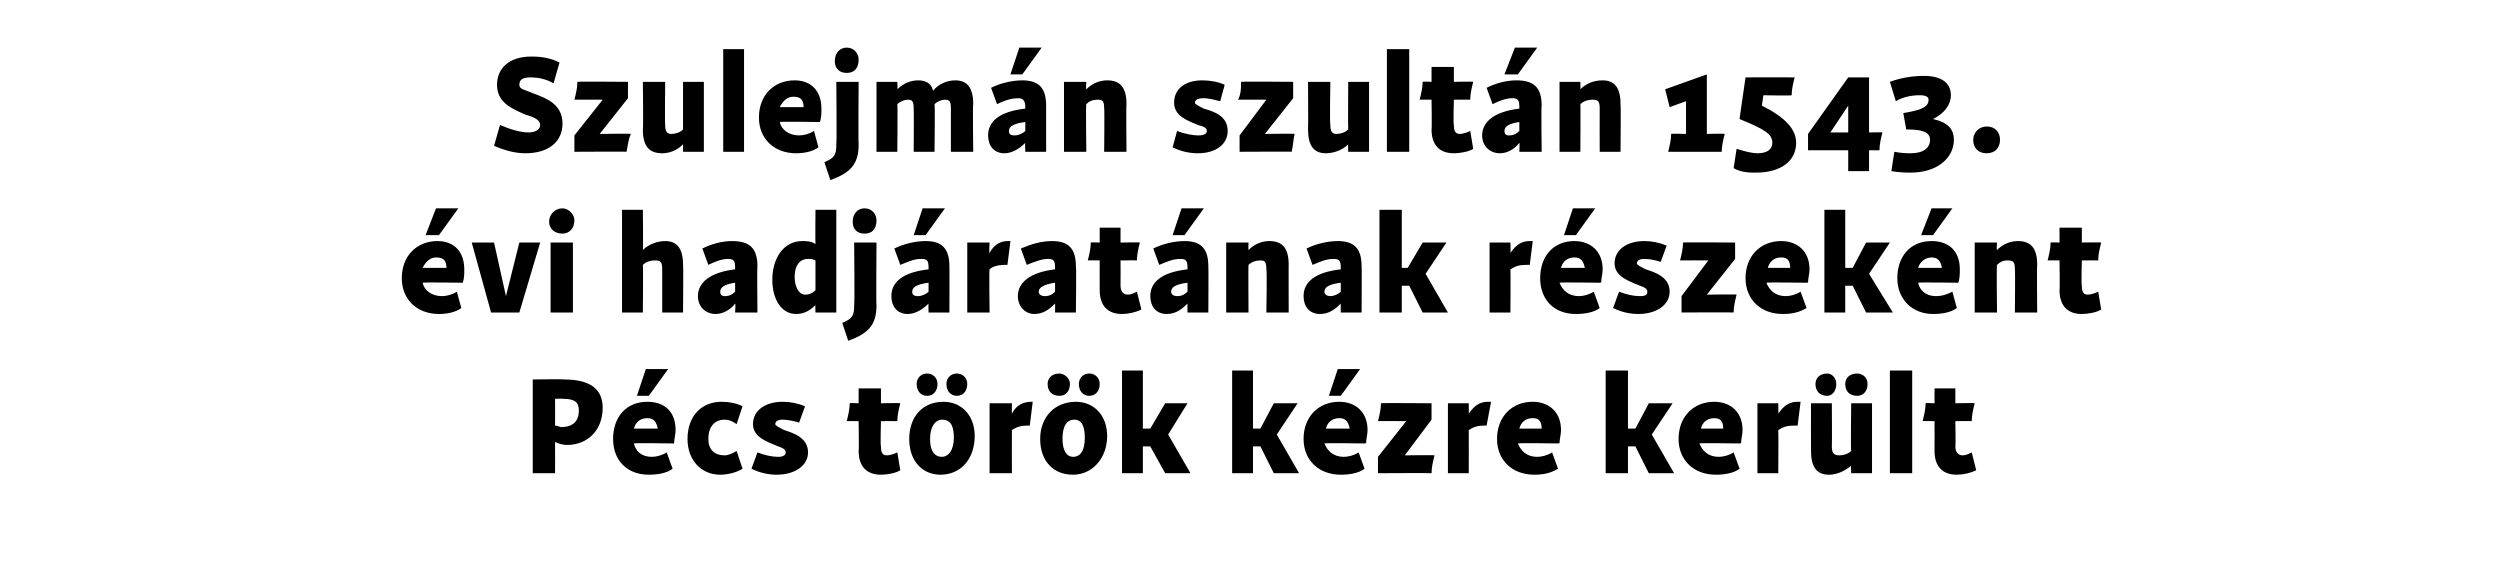 <?xml version="1.0" standalone="no"?>
<!DOCTYPE svg PUBLIC "-//W3C//DTD SVG 1.1//EN" "http://www.w3.org/Graphics/SVG/1.1/DTD/svg11.dtd">
<svg xmlns="http://www.w3.org/2000/svg" version="1.1" width="168px" height="38.3px" viewBox="0 -1 168 38.3" style="top:-1px">
  <desc>Szulejm n szult n 1543. vi hadj rat nak r szek nt P cs t r k k zre ker lt</desc>
  <defs/>
  <g id="Polygon19861">
    <path d="M 35.8 24.5 C 35.8 24.5 37.87 24.47 37.9 24.5 C 39.6 24.5 40.5 25.1 40.5 26.4 C 40.5 27.9 39.5 28.9 38.1 28.9 C 37.8 28.9 37.5 28.8 37.3 28.7 C 37.31 28.75 37.3 30.8 37.3 30.8 L 35.8 30.8 L 35.8 24.5 Z M 37.7 27.7 C 38.5 27.7 38.9 27.3 38.9 26.6 C 38.9 26 38.6 25.8 37.8 25.8 C 37.82 25.78 37.3 25.8 37.3 25.8 C 37.3 25.8 37.31 27.6 37.3 27.6 C 37.5 27.6 37.6 27.7 37.7 27.7 Z M 41.2 28.5 C 41.2 27 42.1 26 43.5 26 C 44.7 26 45.4 26.7 45.4 27.9 C 45.4 28.2 45.3 28.5 45.3 28.8 C 45.27 28.76 45.3 28.8 45.3 28.8 C 45.3 28.8 42.55 28.76 42.6 28.8 C 42.7 29.3 43.1 29.7 43.8 29.7 C 44.1 29.7 44.5 29.6 44.8 29.4 C 44.8 29.4 45.2 30.5 45.2 30.5 C 44.8 30.8 44.2 30.9 43.6 30.9 C 42.1 30.9 41.2 29.9 41.2 28.5 Z M 44.2 27.8 C 44.1 27.3 43.9 27.1 43.5 27.1 C 43 27.1 42.7 27.4 42.6 27.8 C 42.6 27.8 44.2 27.8 44.2 27.8 Z M 43.4 23.8 L 44.9 23.8 L 43.6 25.6 L 42.8 25.6 L 43.4 23.8 Z M 46.2 28.5 C 46.2 27 47.1 26 48.5 26 C 49 26 49.5 26.1 49.9 26.3 C 49.9 26.3 49.5 27.5 49.5 27.5 C 49.2 27.3 49 27.2 48.7 27.2 C 48 27.2 47.6 27.7 47.6 28.5 C 47.6 29.2 48 29.6 48.7 29.6 C 48.9 29.6 49.2 29.5 49.5 29.3 C 49.5 29.3 49.9 30.5 49.9 30.5 C 49.6 30.7 49 30.9 48.4 30.9 C 47.1 30.9 46.2 29.9 46.2 28.5 Z M 50.5 30.5 C 50.5 30.5 50.9 29.4 50.9 29.4 C 51.4 29.6 51.9 29.7 52.3 29.7 C 52.6 29.7 52.8 29.6 52.8 29.4 C 52.8 29.2 52.6 29.1 52.3 29 C 51.6 28.7 50.6 28.4 50.6 27.5 C 50.6 26.6 51.4 26 52.6 26 C 53.1 26 53.6 26.1 54.1 26.3 C 54.1 26.3 53.7 27.4 53.7 27.4 C 53.4 27.3 52.9 27.2 52.6 27.2 C 52.3 27.2 52.1 27.3 52.1 27.5 C 52.1 27.6 52.3 27.7 52.7 27.9 C 53.3 28.1 54.3 28.4 54.3 29.4 C 54.3 30.3 53.4 30.9 52.2 30.9 C 51.7 30.9 51.1 30.8 50.5 30.5 Z M 57.7 29.3 C 57.73 29.28 57.7 27.3 57.7 27.3 C 57.7 27.3 56.9 27.29 56.9 27.3 C 57 26.9 57.1 26.5 57.1 26.1 C 57.13 26.07 57.7 26.1 57.7 26.1 L 57.7 25.1 L 59.2 25.1 L 59.2 26.1 C 59.2 26.1 60.47 26.07 60.5 26.1 C 60.4 26.5 60.3 26.9 60.3 27.3 C 60.25 27.29 59.2 27.3 59.2 27.3 C 59.2 27.3 59.15 28.97 59.2 29 C 59.2 29.4 59.3 29.6 59.6 29.6 C 59.8 29.6 60.1 29.5 60.3 29.4 C 60.3 29.4 60.5 30.6 60.5 30.6 C 60.2 30.8 59.6 30.9 59.2 30.9 C 58.2 30.9 57.7 30.3 57.7 29.3 Z M 61.1 28.5 C 61.1 27 62 26 63.4 26 C 64.6 26 65.5 26.9 65.5 28.3 C 65.5 29.8 64.6 30.9 63.2 30.9 C 62 30.9 61.1 30 61.1 28.5 Z M 61.6 24.8 C 61.6 24.4 61.9 24.1 62.3 24.1 C 62.7 24.1 63 24.4 63 24.8 C 63 25.3 62.7 25.6 62.3 25.6 C 61.9 25.6 61.6 25.3 61.6 24.8 C 61.6 24.8 61.6 24.8 61.6 24.8 Z M 63.3 29.7 C 63.7 29.7 64.1 29.3 64.1 28.4 C 64.1 27.5 63.8 27.2 63.3 27.2 C 62.9 27.2 62.5 27.6 62.5 28.5 C 62.5 29.3 62.8 29.7 63.3 29.7 Z M 64.3 24.1 C 64.7 24.1 65 24.4 65 24.8 C 65 25.3 64.7 25.6 64.3 25.6 C 63.9 25.6 63.6 25.3 63.6 24.8 C 63.6 24.4 63.9 24.1 64.3 24.1 Z M 66.5 26.1 L 68 26.1 C 68 26.1 67.99 26.84 68 26.8 C 68.3 26.2 68.8 26 69.3 26 C 69.3 26 69.4 26 69.4 26 C 69.4 26 69.2 27.6 69.2 27.6 C 69.2 27.6 69.1 27.6 69 27.6 C 68.6 27.6 68.3 27.7 68 27.9 C 67.99 27.95 68 30.8 68 30.8 L 66.5 30.8 L 66.5 26.1 Z M 69.9 28.5 C 69.9 27 70.9 26 72.3 26 C 73.5 26 74.4 26.9 74.4 28.3 C 74.4 29.8 73.4 30.9 72.1 30.9 C 70.8 30.9 69.9 30 69.9 28.5 Z M 70.4 24.8 C 70.4 24.4 70.7 24.1 71.2 24.1 C 71.5 24.1 71.9 24.4 71.9 24.8 C 71.9 25.3 71.6 25.6 71.2 25.6 C 70.7 25.6 70.4 25.3 70.4 24.8 C 70.4 24.8 70.4 24.8 70.4 24.8 Z M 72.1 29.7 C 72.6 29.7 72.9 29.3 72.9 28.4 C 72.9 27.5 72.6 27.2 72.2 27.2 C 71.7 27.2 71.4 27.6 71.4 28.5 C 71.4 29.3 71.7 29.7 72.1 29.7 Z M 73.2 24.1 C 73.6 24.1 73.9 24.4 73.9 24.8 C 73.9 25.3 73.6 25.6 73.2 25.6 C 72.8 25.6 72.5 25.3 72.5 24.8 C 72.5 24.4 72.8 24.1 73.2 24.1 Z M 75.4 23.9 L 76.8 23.9 L 76.8 27.8 L 77.3 27.8 L 78.3 26.1 L 79.8 26.1 L 78.5 28.2 L 80 30.8 L 78.3 30.8 L 77.3 29 L 76.8 29 L 76.8 30.8 L 75.4 30.8 L 75.4 23.9 Z M 82.8 23.9 L 84.2 23.9 L 84.2 27.8 L 84.7 27.8 L 85.6 26.1 L 87.2 26.1 L 85.8 28.2 L 87.3 30.8 L 85.6 30.8 L 84.7 29 L 84.2 29 L 84.2 30.8 L 82.8 30.8 L 82.8 23.9 Z M 87.6 28.5 C 87.6 27 88.6 26 90 26 C 91.1 26 91.9 26.7 91.9 27.9 C 91.9 28.2 91.8 28.5 91.8 28.8 C 91.76 28.76 91.7 28.8 91.7 28.8 C 91.7 28.8 89.04 28.76 89 28.8 C 89.2 29.3 89.6 29.7 90.3 29.7 C 90.6 29.7 91 29.6 91.3 29.4 C 91.3 29.4 91.7 30.5 91.7 30.5 C 91.3 30.8 90.7 30.9 90.1 30.9 C 88.6 30.9 87.6 29.9 87.6 28.5 Z M 90.7 27.8 C 90.6 27.3 90.4 27.1 90 27.1 C 89.5 27.1 89.2 27.4 89.1 27.8 C 89.1 27.8 90.7 27.8 90.7 27.8 Z M 89.9 23.8 L 91.4 23.8 L 90.1 25.6 L 89.3 25.6 L 89.9 23.8 Z M 94.5 27.3 C 94.5 27.3 92.57 27.29 92.6 27.3 C 92.7 26.9 92.8 26.5 92.8 26.1 C 92.78 26.07 96.2 26.1 96.2 26.1 L 96.2 27.2 L 94.4 29.6 C 94.4 29.6 96.38 29.57 96.4 29.6 C 96.3 30 96.2 30.4 96.2 30.8 C 96.16 30.78 92.6 30.8 92.6 30.8 L 92.6 29.7 L 94.5 27.3 Z M 97.3 26.1 L 98.7 26.1 C 98.7 26.1 98.71 26.84 98.7 26.8 C 99.1 26.2 99.5 26 100 26 C 100 26 100.1 26 100.2 26 C 100.2 26 99.9 27.6 99.9 27.6 C 99.9 27.6 99.8 27.6 99.7 27.6 C 99.3 27.6 99 27.7 98.7 27.9 C 98.71 27.95 98.7 30.8 98.7 30.8 L 97.3 30.8 L 97.3 26.1 Z M 100.6 28.5 C 100.6 27 101.6 26 103 26 C 104.1 26 104.9 26.7 104.9 27.9 C 104.9 28.2 104.8 28.5 104.8 28.8 C 104.75 28.76 104.7 28.8 104.7 28.8 C 104.7 28.8 102.04 28.76 102 28.8 C 102.2 29.3 102.6 29.7 103.3 29.7 C 103.6 29.7 104 29.6 104.3 29.4 C 104.3 29.4 104.7 30.5 104.7 30.5 C 104.2 30.8 103.7 30.9 103.1 30.9 C 101.6 30.9 100.6 29.9 100.6 28.5 Z M 103.6 27.8 C 103.6 27.3 103.4 27.1 103 27.1 C 102.5 27.1 102.2 27.4 102.1 27.8 C 102.1 27.8 103.6 27.8 103.6 27.8 Z M 107.9 23.9 L 109.4 23.9 L 109.4 27.8 L 109.9 27.8 L 110.8 26.1 L 112.4 26.1 L 111 28.2 L 112.5 30.8 L 110.8 30.8 L 109.9 29 L 109.4 29 L 109.4 30.8 L 107.9 30.8 L 107.9 23.9 Z M 112.8 28.5 C 112.8 27 113.8 26 115.2 26 C 116.3 26 117.1 26.7 117.1 27.9 C 117.1 28.2 117 28.5 117 28.8 C 116.95 28.76 116.9 28.8 116.9 28.8 C 116.9 28.8 114.24 28.76 114.2 28.8 C 114.4 29.3 114.8 29.7 115.5 29.7 C 115.8 29.7 116.2 29.6 116.5 29.4 C 116.5 29.4 116.9 30.5 116.9 30.5 C 116.5 30.8 115.9 30.9 115.3 30.9 C 113.8 30.9 112.8 29.9 112.8 28.5 Z M 115.8 27.8 C 115.8 27.3 115.6 27.1 115.2 27.1 C 114.7 27.1 114.4 27.4 114.3 27.8 C 114.3 27.8 115.8 27.8 115.8 27.8 Z M 118.1 26.1 L 119.5 26.1 C 119.5 26.1 119.52 26.84 119.5 26.8 C 119.9 26.2 120.3 26 120.8 26 C 120.9 26 120.9 26 121 26 C 121 26 120.8 27.6 120.8 27.6 C 120.7 27.6 120.6 27.6 120.5 27.6 C 120.1 27.6 119.8 27.7 119.5 27.9 C 119.52 27.95 119.5 30.8 119.5 30.8 L 118.1 30.8 L 118.1 26.1 Z M 122.9 30.9 C 122.1 30.9 121.7 30.4 121.7 29.3 C 121.69 29.29 121.7 26.1 121.7 26.1 L 123.1 26.1 C 123.1 26.1 123.12 28.95 123.1 29 C 123.1 29.4 123.2 29.6 123.6 29.6 C 123.9 29.6 124.2 29.5 124.4 29.3 C 124.36 29.29 124.4 26.1 124.4 26.1 L 125.8 26.1 L 125.8 30.8 L 124.4 30.8 C 124.4 30.8 124.36 30.27 124.4 30.3 C 123.9 30.7 123.4 30.9 122.9 30.9 C 122.9 30.9 122.9 30.9 122.9 30.9 Z M 122 24.8 C 122 24.4 122.3 24.1 122.8 24.1 C 123.1 24.1 123.4 24.4 123.4 24.8 C 123.4 25.3 123.1 25.6 122.8 25.6 C 122.3 25.6 122 25.3 122 24.8 C 122 24.8 122 24.8 122 24.8 Z M 124.8 24.1 C 125.2 24.1 125.5 24.4 125.5 24.8 C 125.5 25.3 125.2 25.6 124.8 25.6 C 124.3 25.6 124 25.3 124 24.8 C 124 24.4 124.3 24.1 124.8 24.1 Z M 127 23.9 L 128.5 23.9 L 128.5 30.8 L 127 30.8 L 127 23.9 Z M 130 29.3 C 130.01 29.28 130 27.3 130 27.3 C 130 27.3 129.18 27.29 129.2 27.3 C 129.3 26.9 129.4 26.5 129.4 26.1 C 129.4 26.07 130 26.1 130 26.1 L 130 25.1 L 131.4 25.1 L 131.4 26.1 C 131.4 26.1 132.74 26.07 132.7 26.1 C 132.6 26.5 132.5 26.9 132.5 27.3 C 132.52 27.29 131.4 27.3 131.4 27.3 C 131.4 27.3 131.43 28.97 131.4 29 C 131.4 29.4 131.6 29.6 131.9 29.6 C 132.1 29.6 132.3 29.5 132.5 29.4 C 132.5 29.4 132.8 30.6 132.8 30.6 C 132.4 30.8 131.9 30.9 131.5 30.9 C 130.5 30.9 130 30.3 130 29.3 Z " stroke="none" fill="#000"/>
  </g>
  <g id="Polygon19860">
    <path d="M 27 17.7 C 27 16.2 28 15.2 29.4 15.2 C 30.5 15.2 31.2 15.9 31.2 17.1 C 31.2 17.4 31.2 17.7 31.1 18 C 31.12 17.96 31.1 18 31.1 18 C 31.1 18 28.41 17.96 28.4 18 C 28.5 18.5 29 18.9 29.7 18.9 C 30 18.9 30.4 18.8 30.7 18.6 C 30.7 18.6 31 19.7 31 19.7 C 30.6 20 30 20.1 29.5 20.1 C 28 20.1 27 19.1 27 17.7 Z M 30 17 C 30 16.5 29.8 16.3 29.3 16.3 C 28.9 16.3 28.6 16.6 28.4 17 C 28.4 17 30 17 30 17 Z M 29.3 13 L 30.8 13 L 29.5 14.8 L 28.6 14.8 L 29.3 13 Z M 31.7 15.3 L 33.2 15.3 L 34 18.9 L 34.9 15.3 L 36.3 15.3 L 34.9 20 L 33 20 L 31.7 15.3 Z M 37 15.3 L 38.5 15.3 L 38.5 20 L 37 20 L 37 15.3 Z M 36.9 13.9 C 36.9 13.4 37.3 13 37.8 13 C 38.2 13 38.6 13.4 38.6 13.8 C 38.6 14.4 38.2 14.7 37.8 14.7 C 37.3 14.7 36.9 14.4 36.9 13.9 C 36.9 13.9 36.9 13.9 36.9 13.9 Z M 44 16.5 C 43.7 16.5 43.4 16.6 43.2 16.8 C 43.23 16.76 43.2 20 43.2 20 L 41.8 20 L 41.8 13.1 L 43.2 13.1 C 43.2 13.1 43.23 15.8 43.2 15.8 C 43.6 15.4 44.2 15.2 44.7 15.2 C 45.5 15.2 45.9 15.7 45.9 16.8 C 45.93 16.77 45.9 20 45.9 20 L 44.5 20 C 44.5 20 44.5 17.1 44.5 17.1 C 44.5 16.6 44.4 16.5 44 16.5 Z M 48.9 16.4 C 48.5 16.4 48 16.6 47.6 16.8 C 47.6 16.8 47.2 15.7 47.2 15.7 C 47.8 15.4 48.5 15.2 49.2 15.2 C 50.4 15.2 50.9 15.7 50.9 16.9 C 50.87 16.87 50.9 20 50.9 20 L 49.4 20 C 49.4 20 49.44 19.39 49.4 19.4 C 49.1 19.8 48.6 20.1 48.1 20.1 C 47.4 20.1 46.9 19.6 46.9 18.9 C 46.9 18 47.7 17.3 49.4 17.1 C 49.4 17.1 49.4 17 49.4 17 C 49.4 16.5 49.3 16.4 48.9 16.4 Z M 48.7 18.9 C 49 18.9 49.2 18.8 49.4 18.6 C 49.4 18.6 49.4 18 49.4 18 C 48.7 18.1 48.4 18.3 48.4 18.6 C 48.4 18.8 48.5 18.9 48.7 18.9 Z M 51.9 17.8 C 51.9 16.3 52.7 15.2 53.9 15.2 C 54.2 15.2 54.5 15.2 54.8 15.4 C 54.78 15.36 54.8 13.1 54.8 13.1 L 56.2 13.1 L 56.2 20 L 54.8 20 C 54.8 20 54.78 19.48 54.8 19.5 C 54.4 19.9 54 20.1 53.5 20.1 C 52.5 20.1 51.9 19.1 51.9 17.8 Z M 54.1 18.8 C 54.4 18.8 54.6 18.7 54.8 18.5 C 54.8 18.5 54.8 16.5 54.8 16.5 C 54.6 16.4 54.5 16.4 54.3 16.4 C 53.7 16.4 53.4 16.9 53.4 17.6 C 53.4 18.3 53.7 18.8 54.1 18.8 Z M 57.4 19.5 C 57.44 19.51 57.4 15.3 57.4 15.3 L 58.9 15.3 C 58.9 15.3 58.87 19.51 58.9 19.5 C 58.9 20.8 58.4 21.4 57 21.9 C 57 21.9 56.6 20.7 56.6 20.7 C 57.3 20.4 57.4 20.2 57.4 19.5 Z M 58.1 13 C 58.6 13 58.9 13.4 58.9 13.8 C 58.9 14.4 58.6 14.7 58.1 14.7 C 57.6 14.7 57.3 14.4 57.3 13.9 C 57.3 13.4 57.6 13 58.1 13 Z M 61.9 16.4 C 61.4 16.4 61 16.6 60.5 16.8 C 60.5 16.8 60.1 15.7 60.1 15.7 C 60.7 15.4 61.5 15.2 62.2 15.2 C 63.3 15.2 63.8 15.7 63.8 16.9 C 63.81 16.87 63.8 20 63.8 20 L 62.4 20 C 62.4 20 62.38 19.39 62.4 19.4 C 62 19.8 61.5 20.1 61 20.1 C 60.3 20.1 59.9 19.6 59.9 18.9 C 59.9 18 60.6 17.3 62.4 17.1 C 62.4 17.1 62.4 17 62.4 17 C 62.4 16.5 62.3 16.4 61.9 16.4 Z M 61.7 18.9 C 61.9 18.9 62.2 18.8 62.4 18.6 C 62.4 18.6 62.4 18 62.4 18 C 61.6 18.1 61.3 18.3 61.3 18.6 C 61.3 18.8 61.4 18.9 61.7 18.9 Z M 62 13 L 63.5 13 L 62.2 14.8 L 61.4 14.8 L 62 13 Z M 65 15.3 L 66.5 15.3 C 66.5 15.3 66.46 16.04 66.5 16 C 66.8 15.4 67.3 15.2 67.7 15.2 C 67.8 15.2 67.9 15.2 67.9 15.2 C 67.9 15.2 67.7 16.8 67.7 16.8 C 67.6 16.8 67.5 16.8 67.5 16.8 C 67.1 16.8 66.7 16.9 66.5 17.1 C 66.46 17.15 66.5 20 66.5 20 L 65 20 L 65 15.3 Z M 70.4 16.4 C 70 16.4 69.5 16.6 69 16.8 C 69 16.8 68.6 15.7 68.6 15.7 C 69.3 15.4 70 15.2 70.7 15.2 C 71.8 15.2 72.3 15.7 72.3 16.9 C 72.34 16.87 72.3 20 72.3 20 L 70.9 20 C 70.9 20 70.91 19.39 70.9 19.4 C 70.5 19.8 70.1 20.1 69.5 20.1 C 68.9 20.1 68.4 19.6 68.4 18.9 C 68.4 18 69.2 17.3 70.9 17.1 C 70.9 17.1 70.9 17 70.9 17 C 70.9 16.5 70.8 16.4 70.4 16.4 Z M 70.2 18.9 C 70.5 18.9 70.7 18.8 70.9 18.6 C 70.9 18.6 70.9 18 70.9 18 C 70.2 18.1 69.8 18.3 69.8 18.6 C 69.8 18.8 70 18.9 70.2 18.9 Z M 73.9 18.5 C 73.89 18.48 73.9 16.5 73.9 16.5 C 73.9 16.5 73.07 16.49 73.1 16.5 C 73.2 16.1 73.3 15.7 73.3 15.3 C 73.29 15.27 73.9 15.3 73.9 15.3 L 73.9 14.3 L 75.3 14.3 L 75.3 15.3 C 75.3 15.3 76.63 15.27 76.6 15.3 C 76.5 15.7 76.4 16.1 76.4 16.5 C 76.41 16.49 75.3 16.5 75.3 16.5 C 75.3 16.5 75.31 18.17 75.3 18.2 C 75.3 18.6 75.5 18.8 75.8 18.8 C 76 18.8 76.2 18.7 76.4 18.6 C 76.4 18.6 76.7 19.8 76.7 19.8 C 76.3 20 75.8 20.1 75.4 20.1 C 74.4 20.1 73.9 19.5 73.9 18.5 Z M 79.3 16.4 C 78.8 16.4 78.4 16.6 77.9 16.8 C 77.9 16.8 77.5 15.7 77.5 15.7 C 78.1 15.4 78.9 15.2 79.6 15.2 C 80.7 15.2 81.2 15.7 81.2 16.9 C 81.22 16.87 81.2 20 81.2 20 L 79.8 20 C 79.8 20 79.79 19.39 79.8 19.4 C 79.4 19.8 79 20.1 78.4 20.1 C 77.7 20.1 77.3 19.6 77.3 18.9 C 77.3 18 78 17.3 79.8 17.1 C 79.8 17.1 79.8 17 79.8 17 C 79.8 16.5 79.7 16.4 79.3 16.4 Z M 79.1 18.9 C 79.4 18.9 79.6 18.8 79.8 18.6 C 79.8 18.6 79.8 18 79.8 18 C 79 18.1 78.7 18.3 78.7 18.6 C 78.7 18.8 78.9 18.9 79.1 18.9 Z M 79.4 13 L 80.9 13 L 79.6 14.8 L 78.8 14.8 L 79.4 13 Z M 84.7 16.5 C 84.4 16.5 84.1 16.6 83.9 16.8 C 83.88 16.76 83.9 20 83.9 20 L 82.4 20 L 82.4 15.3 L 83.9 15.3 C 83.9 15.3 83.88 15.79 83.9 15.8 C 84.3 15.4 84.8 15.2 85.3 15.2 C 86.2 15.2 86.6 15.7 86.6 16.8 C 86.59 16.77 86.6 20 86.6 20 L 85.1 20 C 85.1 20 85.15 17.1 85.1 17.1 C 85.1 16.6 85 16.5 84.7 16.5 Z M 89.6 16.4 C 89.1 16.4 88.7 16.6 88.2 16.8 C 88.2 16.8 87.8 15.7 87.8 15.7 C 88.4 15.4 89.2 15.2 89.9 15.2 C 91 15.2 91.5 15.7 91.5 16.9 C 91.52 16.87 91.5 20 91.5 20 L 90.1 20 C 90.1 20 90.09 19.39 90.1 19.4 C 89.7 19.8 89.3 20.1 88.7 20.1 C 88 20.1 87.6 19.6 87.6 18.9 C 87.6 18 88.3 17.3 90.1 17.1 C 90.1 17.1 90.1 17 90.1 17 C 90.1 16.5 90 16.4 89.6 16.4 Z M 89.4 18.9 C 89.6 18.9 89.9 18.8 90.1 18.6 C 90.1 18.6 90.1 18 90.1 18 C 89.3 18.1 89 18.3 89 18.6 C 89 18.8 89.2 18.9 89.4 18.9 Z M 92.7 13.1 L 94.2 13.1 L 94.2 17 L 94.6 17 L 95.6 15.3 L 97.2 15.3 L 95.8 17.4 L 97.3 20 L 95.6 20 L 94.7 18.2 L 94.2 18.2 L 94.2 20 L 92.7 20 L 92.7 13.1 Z M 100.1 15.3 L 101.5 15.3 C 101.5 15.3 101.52 16.04 101.5 16 C 101.9 15.4 102.3 15.2 102.8 15.2 C 102.9 15.2 102.9 15.2 103 15.2 C 103 15.2 102.8 16.8 102.8 16.8 C 102.7 16.8 102.6 16.8 102.5 16.8 C 102.1 16.8 101.8 16.9 101.5 17.1 C 101.52 17.15 101.5 20 101.5 20 L 100.1 20 L 100.1 15.3 Z M 103.5 17.7 C 103.5 16.2 104.4 15.2 105.8 15.2 C 106.9 15.2 107.7 15.9 107.7 17.1 C 107.7 17.4 107.6 17.7 107.6 18 C 107.56 17.96 107.5 18 107.5 18 C 107.5 18 104.85 17.96 104.8 18 C 105 18.5 105.4 18.9 106.1 18.9 C 106.4 18.9 106.8 18.8 107.1 18.6 C 107.1 18.6 107.5 19.7 107.5 19.7 C 107.1 20 106.5 20.1 105.9 20.1 C 104.4 20.1 103.5 19.1 103.5 17.7 Z M 106.5 17 C 106.4 16.5 106.2 16.3 105.8 16.3 C 105.3 16.3 105 16.6 104.9 17 C 104.9 17 106.5 17 106.5 17 Z M 105.7 13 L 107.2 13 L 105.9 14.8 L 105.1 14.8 L 105.7 13 Z M 108.4 19.7 C 108.4 19.7 108.8 18.6 108.8 18.6 C 109.3 18.8 109.8 18.9 110.2 18.9 C 110.6 18.9 110.7 18.8 110.7 18.6 C 110.7 18.4 110.5 18.3 110.2 18.2 C 109.5 17.9 108.5 17.6 108.5 16.7 C 108.5 15.8 109.3 15.2 110.5 15.2 C 111 15.2 111.5 15.3 112 15.5 C 112 15.5 111.6 16.6 111.6 16.6 C 111.3 16.5 110.9 16.4 110.5 16.4 C 110.2 16.4 110 16.5 110 16.7 C 110 16.8 110.2 16.9 110.6 17.1 C 111.2 17.3 112.2 17.6 112.2 18.6 C 112.2 19.5 111.3 20.1 110.1 20.1 C 109.6 20.1 109 20 108.4 19.7 Z M 114.8 16.5 C 114.8 16.5 112.9 16.49 112.9 16.5 C 113 16.1 113.1 15.7 113.1 15.3 C 113.12 15.27 116.6 15.3 116.6 15.3 L 116.6 16.4 L 114.7 18.8 C 114.7 18.8 116.71 18.77 116.7 18.8 C 116.6 19.2 116.5 19.6 116.5 20 C 116.49 19.98 113 20 113 20 L 113 18.9 L 114.8 16.5 Z M 117.3 17.7 C 117.3 16.2 118.3 15.2 119.7 15.2 C 120.8 15.2 121.6 15.9 121.6 17.1 C 121.6 17.4 121.5 17.7 121.5 18 C 121.45 17.96 121.4 18 121.4 18 C 121.4 18 118.73 17.96 118.7 18 C 118.9 18.5 119.3 18.9 120 18.9 C 120.3 18.9 120.7 18.8 121 18.6 C 121 18.6 121.4 19.7 121.4 19.7 C 120.9 20 120.4 20.1 119.8 20.1 C 118.3 20.1 117.3 19.1 117.3 17.7 Z M 120.3 17 C 120.3 16.5 120.1 16.3 119.7 16.3 C 119.2 16.3 118.9 16.6 118.8 17 C 118.8 17 120.3 17 120.3 17 Z M 122.6 13.1 L 124 13.1 L 124 17 L 124.5 17 L 125.4 15.3 L 127 15.3 L 125.6 17.4 L 127.2 20 L 125.4 20 L 124.5 18.2 L 124 18.2 L 124 20 L 122.6 20 L 122.6 13.1 Z M 127.5 17.7 C 127.5 16.2 128.4 15.2 129.8 15.2 C 131 15.2 131.7 15.9 131.7 17.1 C 131.7 17.4 131.7 17.7 131.6 18 C 131.59 17.96 131.6 18 131.6 18 C 131.6 18 128.87 17.96 128.9 18 C 129 18.5 129.4 18.9 130.1 18.9 C 130.5 18.9 130.8 18.8 131.2 18.6 C 131.2 18.6 131.5 19.7 131.5 19.7 C 131.1 20 130.5 20.1 129.9 20.1 C 128.5 20.1 127.5 19.1 127.5 17.7 Z M 130.5 17 C 130.4 16.5 130.2 16.3 129.8 16.3 C 129.4 16.3 129 16.6 128.9 17 C 128.9 17 130.5 17 130.5 17 Z M 129.8 13 L 131.2 13 L 129.9 14.8 L 129.1 14.8 L 129.8 13 Z M 134.9 16.5 C 134.6 16.5 134.4 16.6 134.2 16.8 C 134.16 16.76 134.2 20 134.2 20 L 132.7 20 L 132.7 15.3 L 134.2 15.3 C 134.2 15.3 134.16 15.79 134.2 15.8 C 134.6 15.4 135.1 15.2 135.6 15.2 C 136.5 15.2 136.9 15.7 136.9 16.8 C 136.87 16.77 136.9 20 136.9 20 L 135.4 20 C 135.4 20 135.43 17.1 135.4 17.1 C 135.4 16.6 135.3 16.5 134.9 16.5 Z M 138.4 18.5 C 138.43 18.48 138.4 16.5 138.4 16.5 C 138.4 16.5 137.6 16.49 137.6 16.5 C 137.7 16.1 137.8 15.7 137.8 15.3 C 137.83 15.27 138.4 15.3 138.4 15.3 L 138.4 14.3 L 139.9 14.3 L 139.9 15.3 C 139.9 15.3 141.17 15.27 141.2 15.3 C 141.1 15.7 141 16.1 141 16.5 C 140.95 16.49 139.9 16.5 139.9 16.5 C 139.9 16.5 139.85 18.17 139.9 18.2 C 139.9 18.6 140 18.8 140.3 18.8 C 140.5 18.8 140.8 18.7 141 18.6 C 141 18.6 141.2 19.8 141.2 19.8 C 140.9 20 140.3 20.1 139.9 20.1 C 138.9 20.1 138.4 19.5 138.4 18.5 Z " stroke="none" fill="#000"/>
  </g>
  <g id="Polygon19859">
    <path d="M 33.2 8.8 C 33.2 8.8 33.6 7.4 33.6 7.4 C 34.3 7.7 35 7.9 35.5 7.9 C 36 7.9 36.3 7.7 36.3 7.4 C 36.3 7.1 36 6.9 35.3 6.7 C 34.4 6.3 33.4 5.9 33.4 4.7 C 33.4 3.6 34.2 2.8 35.7 2.8 C 36.4 2.8 37 2.9 37.6 3.2 C 37.6 3.2 37.2 4.6 37.2 4.6 C 36.7 4.3 36.1 4.2 35.7 4.2 C 35.2 4.2 34.9 4.3 34.9 4.7 C 34.9 5 35.2 5 35.9 5.3 C 36.7 5.6 37.8 6 37.8 7.3 C 37.8 8.5 36.9 9.3 35.3 9.3 C 34.6 9.3 33.9 9.1 33.2 8.8 Z M 40.5 5.7 C 40.5 5.7 38.55 5.69 38.6 5.7 C 38.7 5.3 38.8 4.9 38.8 4.5 C 38.77 4.47 42.2 4.5 42.2 4.5 L 42.2 5.6 L 40.3 8 C 40.3 8 42.37 7.97 42.4 8 C 42.2 8.4 42.2 8.8 42.1 9.2 C 42.14 9.18 38.6 9.2 38.6 9.2 L 38.6 8.1 L 40.5 5.7 Z M 43.2 7.7 C 43.24 7.69 43.2 4.5 43.2 4.5 L 44.7 4.5 C 44.7 4.5 44.67 7.35 44.7 7.4 C 44.7 7.8 44.8 8 45.1 8 C 45.4 8 45.7 7.9 45.9 7.7 C 45.9 7.69 45.9 4.5 45.9 4.5 L 47.3 4.5 L 47.3 9.2 L 45.9 9.2 C 45.9 9.2 45.9 8.67 45.9 8.7 C 45.5 9.1 45 9.3 44.5 9.3 C 43.6 9.3 43.2 8.8 43.2 7.7 Z M 48.6 2.3 L 50 2.3 L 50 9.2 L 48.6 9.2 L 48.6 2.3 Z M 51 6.9 C 51 5.4 52 4.4 53.4 4.4 C 54.5 4.4 55.2 5.1 55.2 6.3 C 55.2 6.6 55.2 6.9 55.1 7.2 C 55.12 7.16 55.1 7.2 55.1 7.2 C 55.1 7.2 52.4 7.16 52.4 7.2 C 52.5 7.7 53 8.1 53.7 8.1 C 54 8.1 54.4 8 54.7 7.8 C 54.7 7.8 55 8.9 55 8.9 C 54.6 9.2 54 9.3 53.5 9.3 C 52 9.3 51 8.3 51 6.9 Z M 54 6.2 C 54 5.7 53.8 5.5 53.3 5.5 C 52.9 5.5 52.6 5.8 52.4 6.2 C 52.4 6.2 54 6.2 54 6.2 Z M 56.2 8.7 C 56.24 8.71 56.2 4.5 56.2 4.5 L 57.7 4.5 C 57.7 4.5 57.67 8.71 57.7 8.7 C 57.7 10 57.2 10.6 55.8 11.1 C 55.8 11.1 55.4 9.9 55.4 9.9 C 56.1 9.6 56.2 9.4 56.2 8.7 Z M 56.9 2.2 C 57.4 2.2 57.7 2.6 57.7 3 C 57.7 3.6 57.4 3.9 56.9 3.9 C 56.4 3.9 56.1 3.6 56.1 3.1 C 56.1 2.6 56.4 2.2 56.9 2.2 Z M 63.9 6.3 C 63.9 5.8 63.8 5.7 63.5 5.7 C 63.3 5.7 63 5.8 62.8 6 C 62.84 5.97 62.8 9.2 62.8 9.2 L 61.4 9.2 C 61.4 9.2 61.42 6.3 61.4 6.3 C 61.4 5.8 61.3 5.7 61 5.7 C 60.8 5.7 60.5 5.8 60.3 6 C 60.33 5.96 60.3 9.2 60.3 9.2 L 58.9 9.2 L 58.9 4.5 L 60.3 4.5 C 60.3 4.5 60.33 5 60.3 5 C 60.7 4.6 61.2 4.4 61.7 4.4 C 62.2 4.4 62.6 4.6 62.7 5.1 C 63.1 4.6 63.7 4.4 64.2 4.4 C 65 4.4 65.4 4.9 65.4 6 C 65.36 5.97 65.4 9.2 65.4 9.2 L 63.9 9.2 L 63.9 6.3 C 63.9 6.3 63.94 6.3 63.9 6.3 Z M 68.4 5.6 C 67.9 5.6 67.4 5.8 67 6 C 67 6 66.6 4.9 66.6 4.9 C 67.2 4.6 68 4.4 68.7 4.4 C 69.8 4.4 70.3 4.9 70.3 6.1 C 70.3 6.07 70.3 9.2 70.3 9.2 L 68.9 9.2 C 68.9 9.2 68.87 8.59 68.9 8.6 C 68.5 9 68 9.3 67.5 9.3 C 66.8 9.3 66.4 8.8 66.4 8.1 C 66.4 7.2 67.1 6.5 68.9 6.3 C 68.9 6.3 68.9 6.2 68.9 6.2 C 68.9 5.7 68.7 5.6 68.4 5.6 Z M 68.2 8.1 C 68.4 8.1 68.7 8 68.9 7.8 C 68.9 7.8 68.9 7.2 68.9 7.2 C 68.1 7.3 67.8 7.5 67.8 7.8 C 67.8 8 67.9 8.1 68.2 8.1 Z M 68.5 2.2 L 70 2.2 L 68.7 4 L 67.9 4 L 68.5 2.2 Z M 73.8 5.7 C 73.4 5.7 73.2 5.8 73 6 C 72.96 5.96 73 9.2 73 9.2 L 71.5 9.2 L 71.5 4.5 L 73 4.5 C 73 4.5 72.96 4.99 73 5 C 73.4 4.6 73.9 4.4 74.4 4.4 C 75.3 4.4 75.7 4.9 75.7 6 C 75.67 5.97 75.7 9.2 75.7 9.2 L 74.2 9.2 C 74.2 9.2 74.23 6.3 74.2 6.3 C 74.2 5.8 74.1 5.7 73.8 5.7 Z M 78.8 8.9 C 78.8 8.9 79.1 7.8 79.1 7.8 C 79.6 8 80.2 8.1 80.5 8.1 C 80.9 8.1 81.1 8 81.1 7.8 C 81.1 7.6 80.9 7.5 80.5 7.4 C 79.8 7.1 78.9 6.8 78.9 5.9 C 78.9 5 79.6 4.4 80.8 4.4 C 81.3 4.4 81.9 4.5 82.3 4.7 C 82.3 4.7 82 5.8 82 5.8 C 81.6 5.7 81.2 5.6 80.9 5.6 C 80.5 5.6 80.3 5.7 80.3 5.9 C 80.3 6 80.5 6.1 80.9 6.3 C 81.6 6.5 82.5 6.8 82.5 7.8 C 82.5 8.7 81.7 9.3 80.5 9.3 C 80 9.3 79.4 9.2 78.8 8.9 Z M 85.1 5.7 C 85.1 5.7 83.23 5.69 83.2 5.7 C 83.4 5.3 83.4 4.9 83.4 4.5 C 83.45 4.47 86.9 4.5 86.9 4.5 L 86.9 5.6 L 85 8 C 85 8 87.05 7.97 87 8 C 86.9 8.4 86.9 8.8 86.8 9.2 C 86.82 9.18 83.3 9.2 83.3 9.2 L 83.3 8.1 L 85.1 5.7 Z M 87.9 7.7 C 87.92 7.69 87.9 4.5 87.9 4.5 L 89.4 4.5 C 89.4 4.5 89.35 7.35 89.4 7.4 C 89.4 7.8 89.5 8 89.8 8 C 90.1 8 90.4 7.9 90.6 7.7 C 90.58 7.69 90.6 4.5 90.6 4.5 L 92 4.5 L 92 9.2 L 90.6 9.2 C 90.6 9.2 90.58 8.67 90.6 8.7 C 90.2 9.1 89.6 9.3 89.1 9.3 C 88.3 9.3 87.9 8.8 87.9 7.7 Z M 93.2 2.3 L 94.7 2.3 L 94.7 9.2 L 93.2 9.2 L 93.2 2.3 Z M 96.2 7.7 C 96.23 7.68 96.2 5.7 96.2 5.7 C 96.2 5.7 95.4 5.69 95.4 5.7 C 95.5 5.3 95.6 4.9 95.6 4.5 C 95.63 4.47 96.2 4.5 96.2 4.5 L 96.2 3.5 L 97.7 3.5 L 97.7 4.5 C 97.7 4.5 98.97 4.47 99 4.5 C 98.9 4.9 98.8 5.3 98.8 5.7 C 98.75 5.69 97.7 5.7 97.7 5.7 C 97.7 5.7 97.65 7.37 97.7 7.4 C 97.7 7.8 97.8 8 98.1 8 C 98.3 8 98.6 7.9 98.8 7.8 C 98.8 7.8 99 9 99 9 C 98.7 9.2 98.1 9.3 97.7 9.3 C 96.7 9.3 96.2 8.7 96.2 7.7 Z M 101.6 5.6 C 101.2 5.6 100.7 5.8 100.3 6 C 100.3 6 99.9 4.9 99.9 4.9 C 100.5 4.6 101.2 4.4 101.9 4.4 C 103.1 4.4 103.6 4.9 103.6 6.1 C 103.56 6.07 103.6 9.2 103.6 9.2 L 102.1 9.2 C 102.1 9.2 102.13 8.59 102.1 8.6 C 101.8 9 101.3 9.3 100.8 9.3 C 100.1 9.3 99.6 8.8 99.6 8.1 C 99.6 7.2 100.4 6.5 102.1 6.3 C 102.1 6.3 102.1 6.2 102.1 6.2 C 102.1 5.7 102 5.6 101.6 5.6 Z M 101.4 8.1 C 101.7 8.1 101.9 8 102.1 7.8 C 102.1 7.8 102.1 7.2 102.1 7.2 C 101.4 7.3 101.1 7.5 101.1 7.8 C 101.1 8 101.2 8.1 101.4 8.1 Z M 101.8 2.2 L 103.3 2.2 L 102 4 L 101.1 4 L 101.8 2.2 Z M 107 5.7 C 106.7 5.7 106.4 5.8 106.2 6 C 106.22 5.96 106.2 9.2 106.2 9.2 L 104.8 9.2 L 104.8 4.5 L 106.2 4.5 C 106.2 4.5 106.22 4.99 106.2 5 C 106.6 4.6 107.1 4.4 107.7 4.4 C 108.5 4.4 108.9 4.9 108.9 6 C 108.93 5.97 108.9 9.2 108.9 9.2 L 107.5 9.2 C 107.5 9.2 107.49 6.3 107.5 6.3 C 107.5 5.8 107.4 5.7 107 5.7 Z M 111.9 5 L 114.7 4 L 114.7 8 C 114.7 8 115.92 7.97 115.9 8 C 115.8 8.4 115.7 8.8 115.7 9.2 C 115.7 9.2 112.1 9.2 112.1 9.2 C 112.2 8.8 112.3 8.4 112.3 8 C 112.3 7.97 113.3 8 113.3 8 L 113.3 5.8 L 112.2 6.2 L 111.9 5 Z M 118.1 9.3 C 118.8 9.3 119.1 9 119.1 8.6 C 119.1 8 118.6 7.7 116.9 7 C 116.89 7.01 117.3 4.2 117.3 4.2 C 117.3 4.2 120.59 4.19 120.6 4.2 C 120.5 4.6 120.4 5 120.4 5.4 C 120.36 5.44 118.5 5.4 118.5 5.4 C 118.5 5.4 118.39 6.13 118.4 6.1 C 120 6.9 120.7 7.7 120.7 8.6 C 120.7 9.8 119.7 10.6 118 10.6 C 117.6 10.6 117 10.6 116.5 10.3 C 116.5 10.3 116.7 9 116.7 9 C 117.3 9.2 117.8 9.3 118.1 9.3 Z M 124.2 4.2 L 125.6 4.2 L 125.6 7.9 C 125.6 7.9 126.55 7.88 126.5 7.9 C 126.4 8.3 126.3 8.7 126.3 9.1 C 126.33 9.1 125.6 9.1 125.6 9.1 L 125.6 10.5 L 124.2 10.5 L 124.2 9.1 L 121.5 9.1 L 121.5 8 L 124.2 4.2 Z M 124.2 7.9 L 124.2 6.1 L 123 7.9 L 124.2 7.9 Z M 127.1 10.5 C 127.1 10.5 127.3 9.2 127.3 9.2 C 127.8 9.3 128.2 9.3 128.4 9.3 C 129.3 9.3 129.7 8.9 129.7 8.4 C 129.7 7.8 129 7.7 128.1 7.7 C 128.1 7.7 127.9 6.6 127.9 6.6 C 129.1 6.4 129.6 6.2 129.6 5.7 C 129.6 5.5 129.4 5.4 129 5.4 C 128.5 5.4 127.9 5.5 127.4 5.8 C 127.4 5.8 127 4.5 127 4.5 C 127.8 4.2 128.6 4.1 129.3 4.1 C 130.5 4.1 131.1 4.6 131.1 5.4 C 131.1 6 130.7 6.6 129.9 7 C 130.8 7.2 131.3 7.6 131.3 8.4 C 131.3 9.6 130.2 10.6 128.4 10.6 C 128.1 10.6 127.7 10.6 127.1 10.5 Z M 132.6 8.4 C 132.6 7.9 133 7.5 133.5 7.5 C 134.1 7.5 134.4 7.9 134.4 8.4 C 134.4 8.9 134.1 9.3 133.5 9.3 C 133 9.3 132.6 9 132.6 8.4 Z " stroke="none" fill="#000"/>
  </g>
</svg>